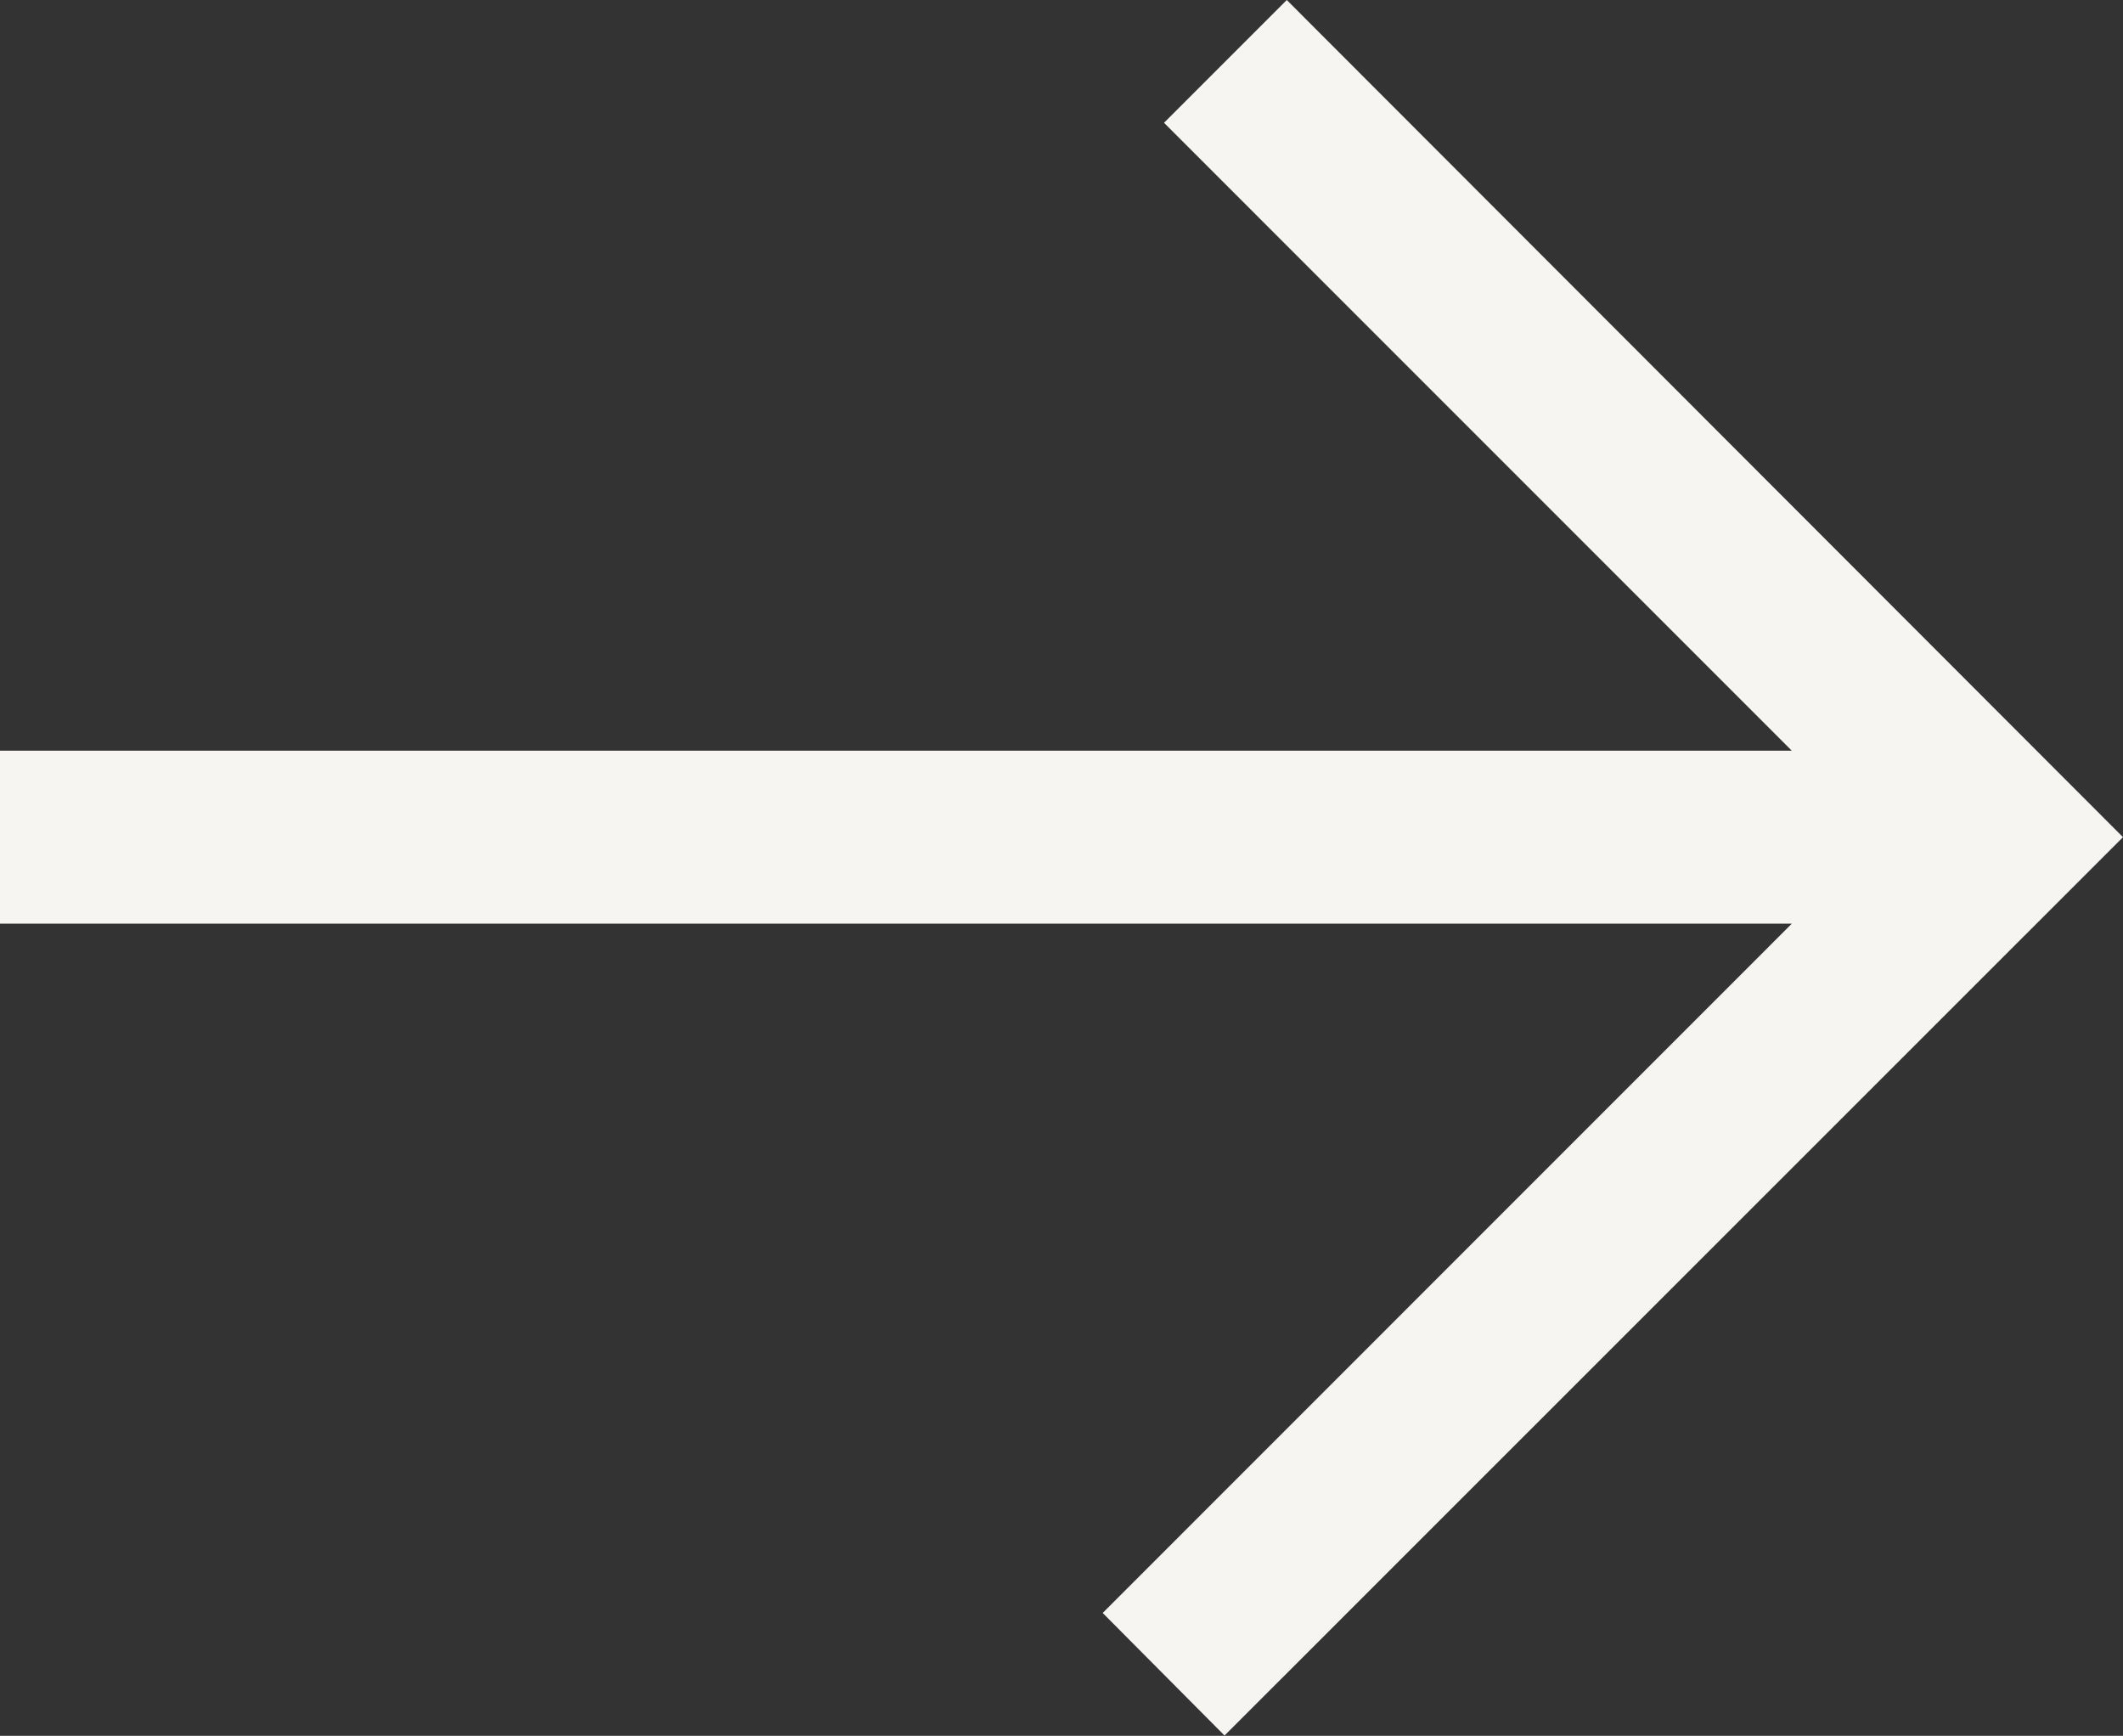<svg xmlns="http://www.w3.org/2000/svg" width="40.862" height="33.405" viewBox="0 0 40.862 33.405"><rect x="0" y="0" width="40.862" height="33.405" fill="#333333" stroke="none"/><path id="Path_6898" data-name="Path 6898" d="M47.535,0,45.172,2.363,57.255,14.447H22.768v3.329H57.255L43.992,31.041,46.337,33.4,63.63,16.111Z" transform="translate(-22.768)" fill="#f6f5f2"></path></svg>